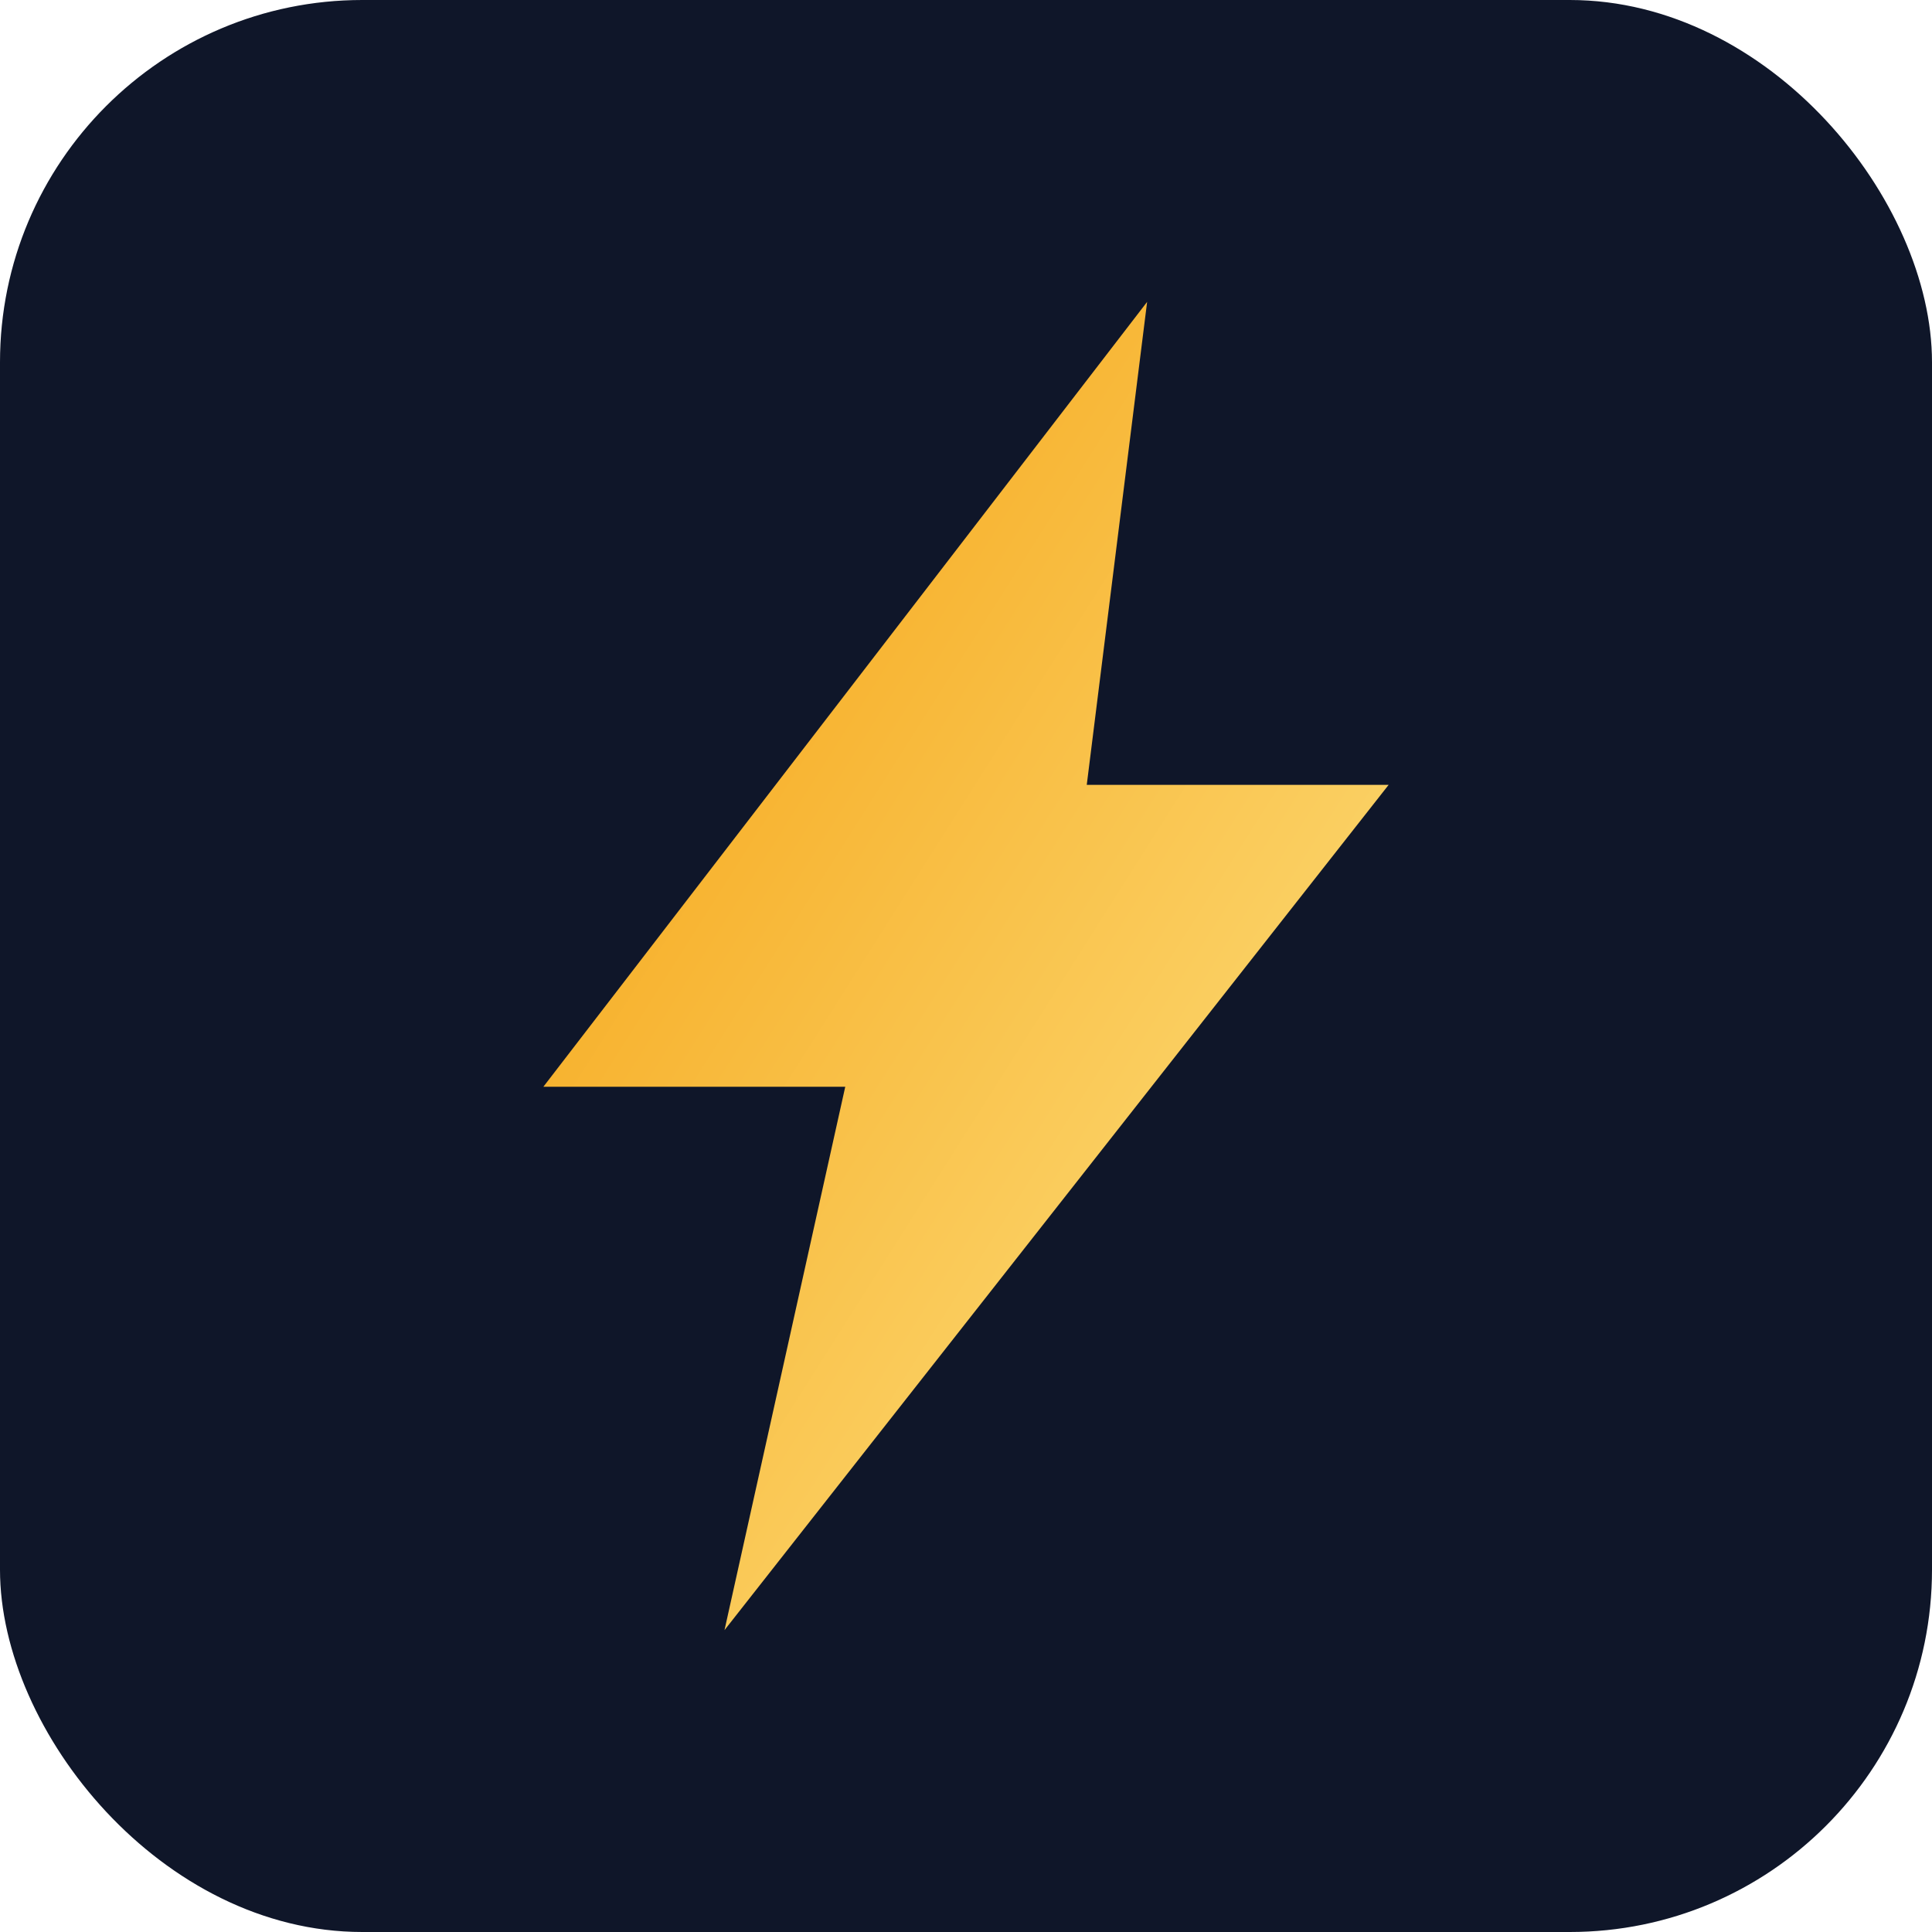 <svg xmlns="http://www.w3.org/2000/svg" viewBox="0 0 64 64">
  <defs>
    <linearGradient id="g" x1="0" x2="1" y1="0" y2="1">
      <stop offset="0" stop-color="#f59e0b"/>
      <stop offset="1" stop-color="#fde68a"/>
    </linearGradient>
  </defs>
  <rect width="64" height="64" rx="12" fill="#0f1629"/>
  <path d="M38 10 18 36h10l-4 18 22-28H36l2-16z" fill="url(#g)"/>
</svg>
